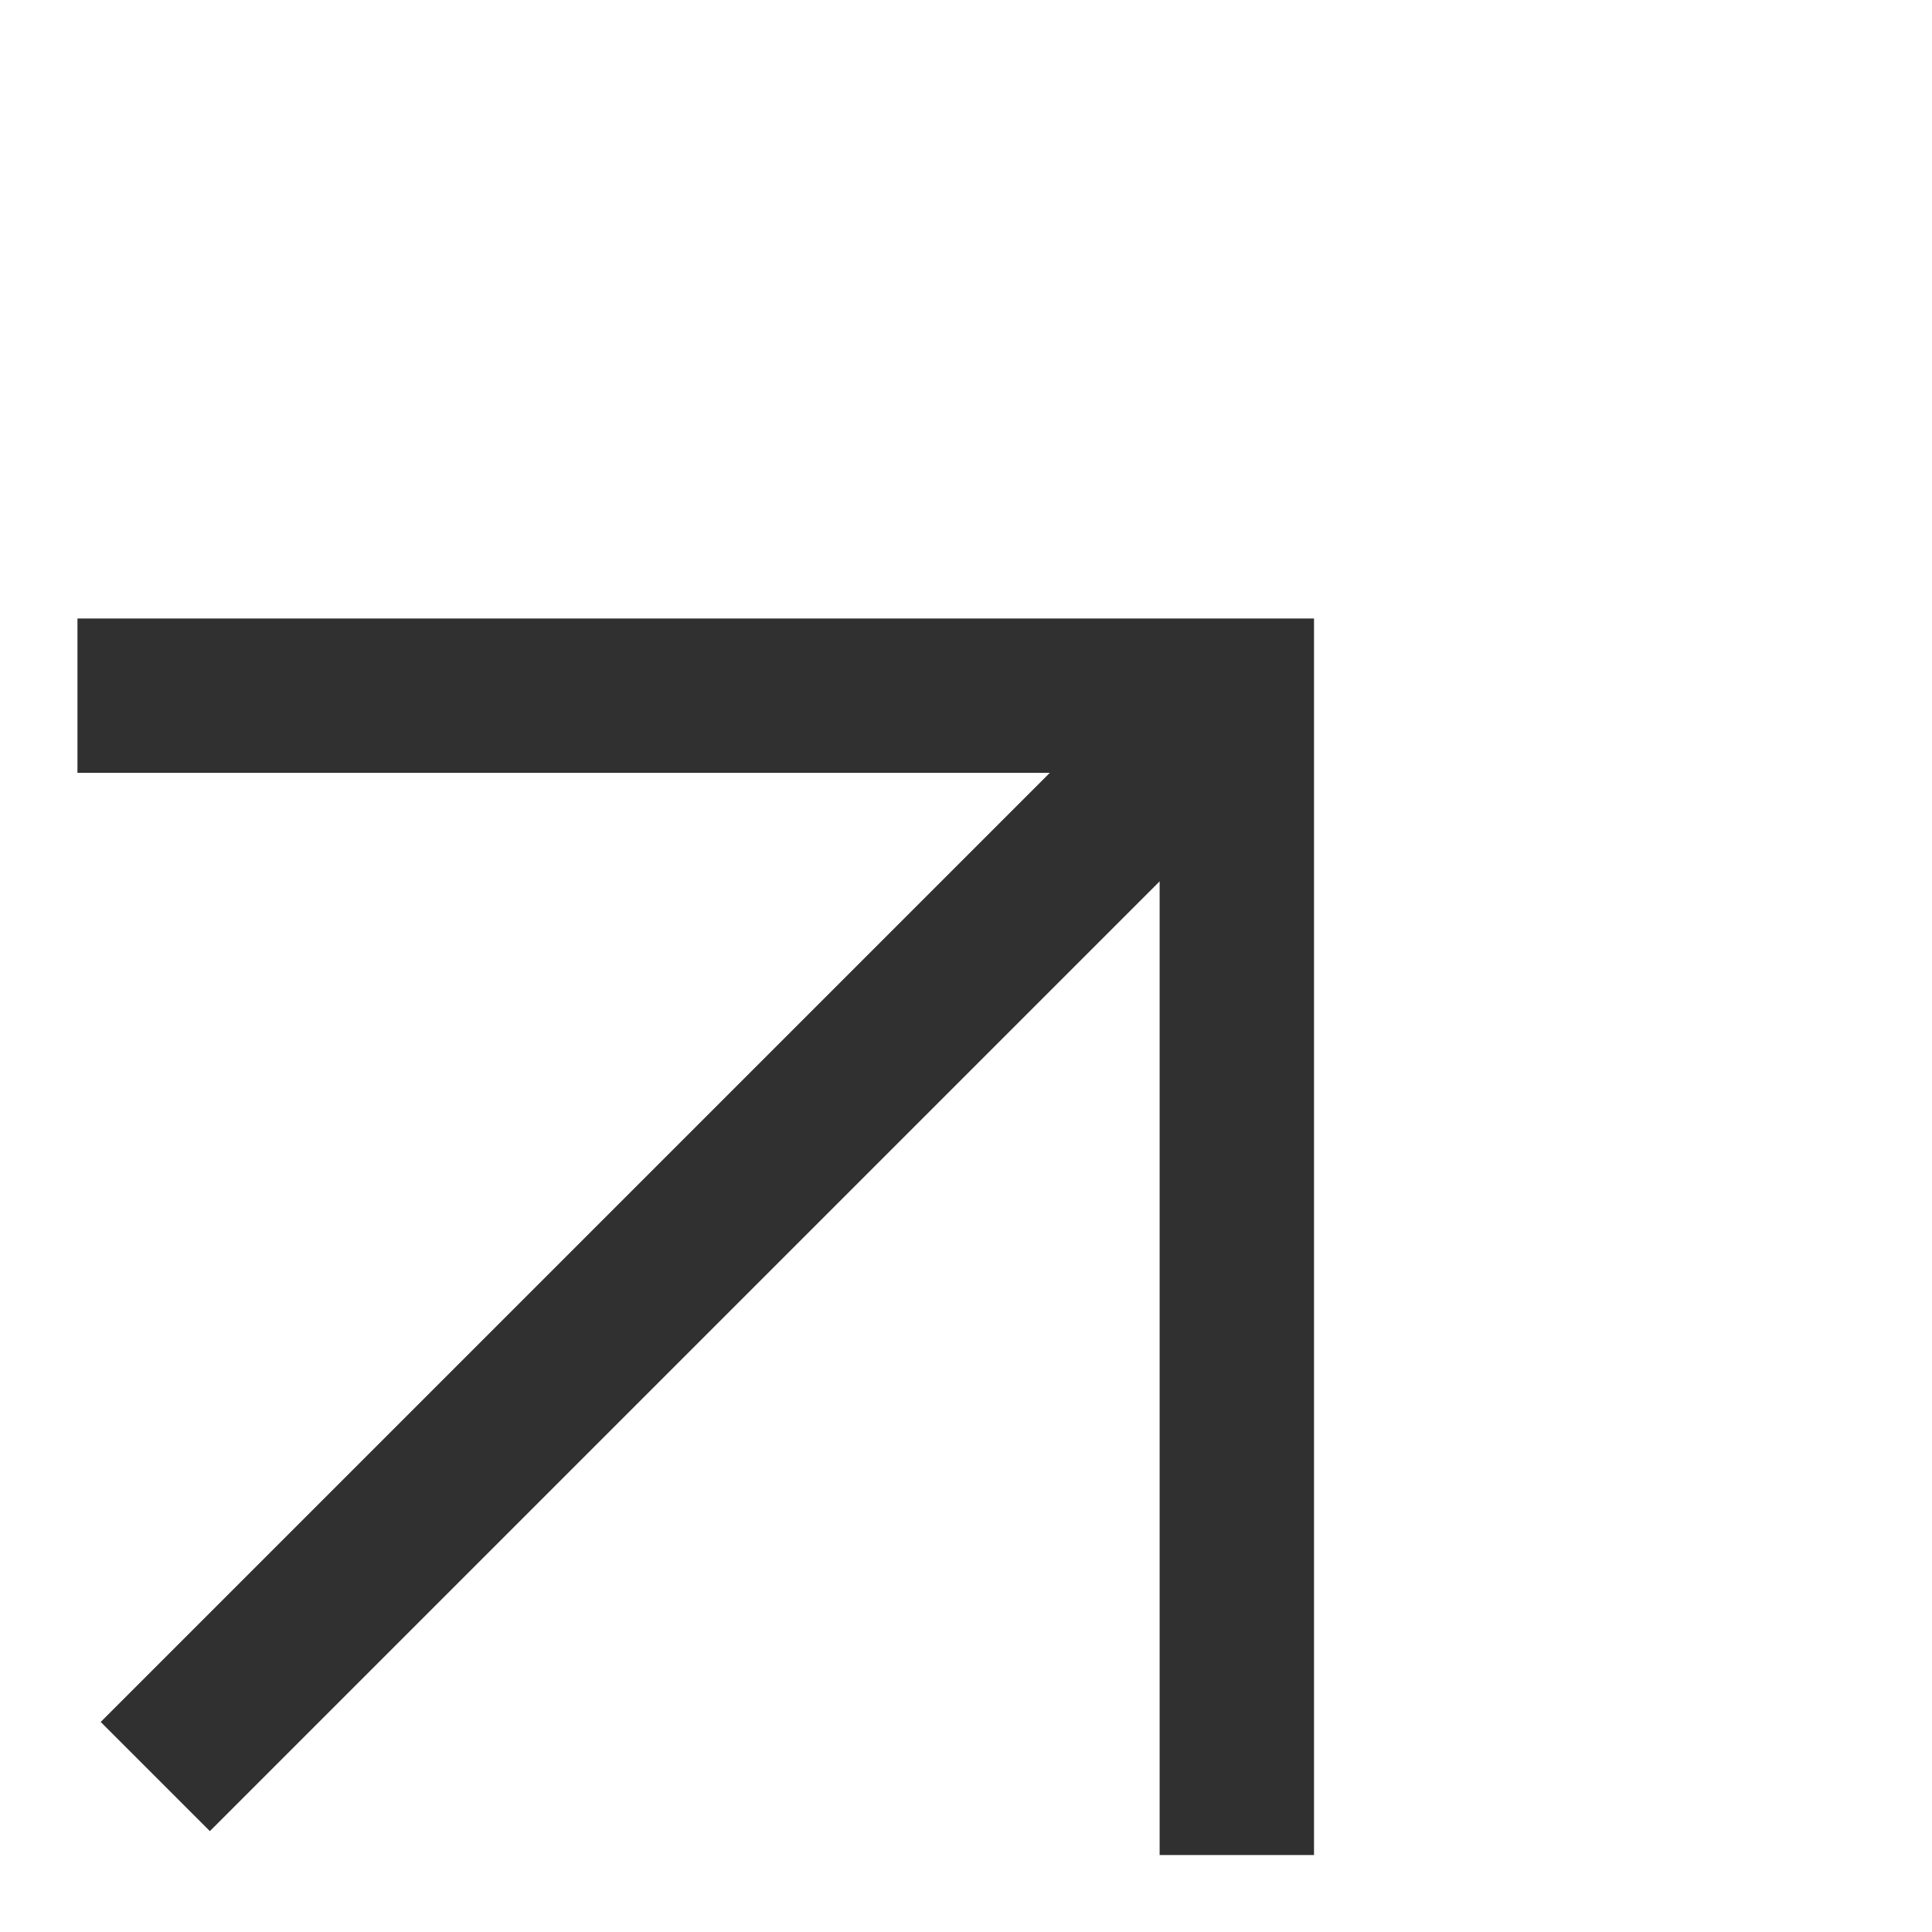<svg xmlns="http://www.w3.org/2000/svg" width="12.514" height="12.513" viewBox="0 0 12.514 12.513">
  <g id="Group_107" data-name="Group 107" transform="translate(-2201.566 -1749.123) rotate(-45)">
    <path id="Path_40" data-name="Path 40" d="M3074.094-16277.9l5.31,5.31-5.31,5.31" transform="translate(-2757 19075)" fill="none" stroke="#303030" stroke-width="1"/>
    <line id="Line_7" data-name="Line 7" x2="10" transform="translate(312.5 2802.407)" fill="none" stroke="#303030" stroke-width="1"/>
  </g>
</svg>
